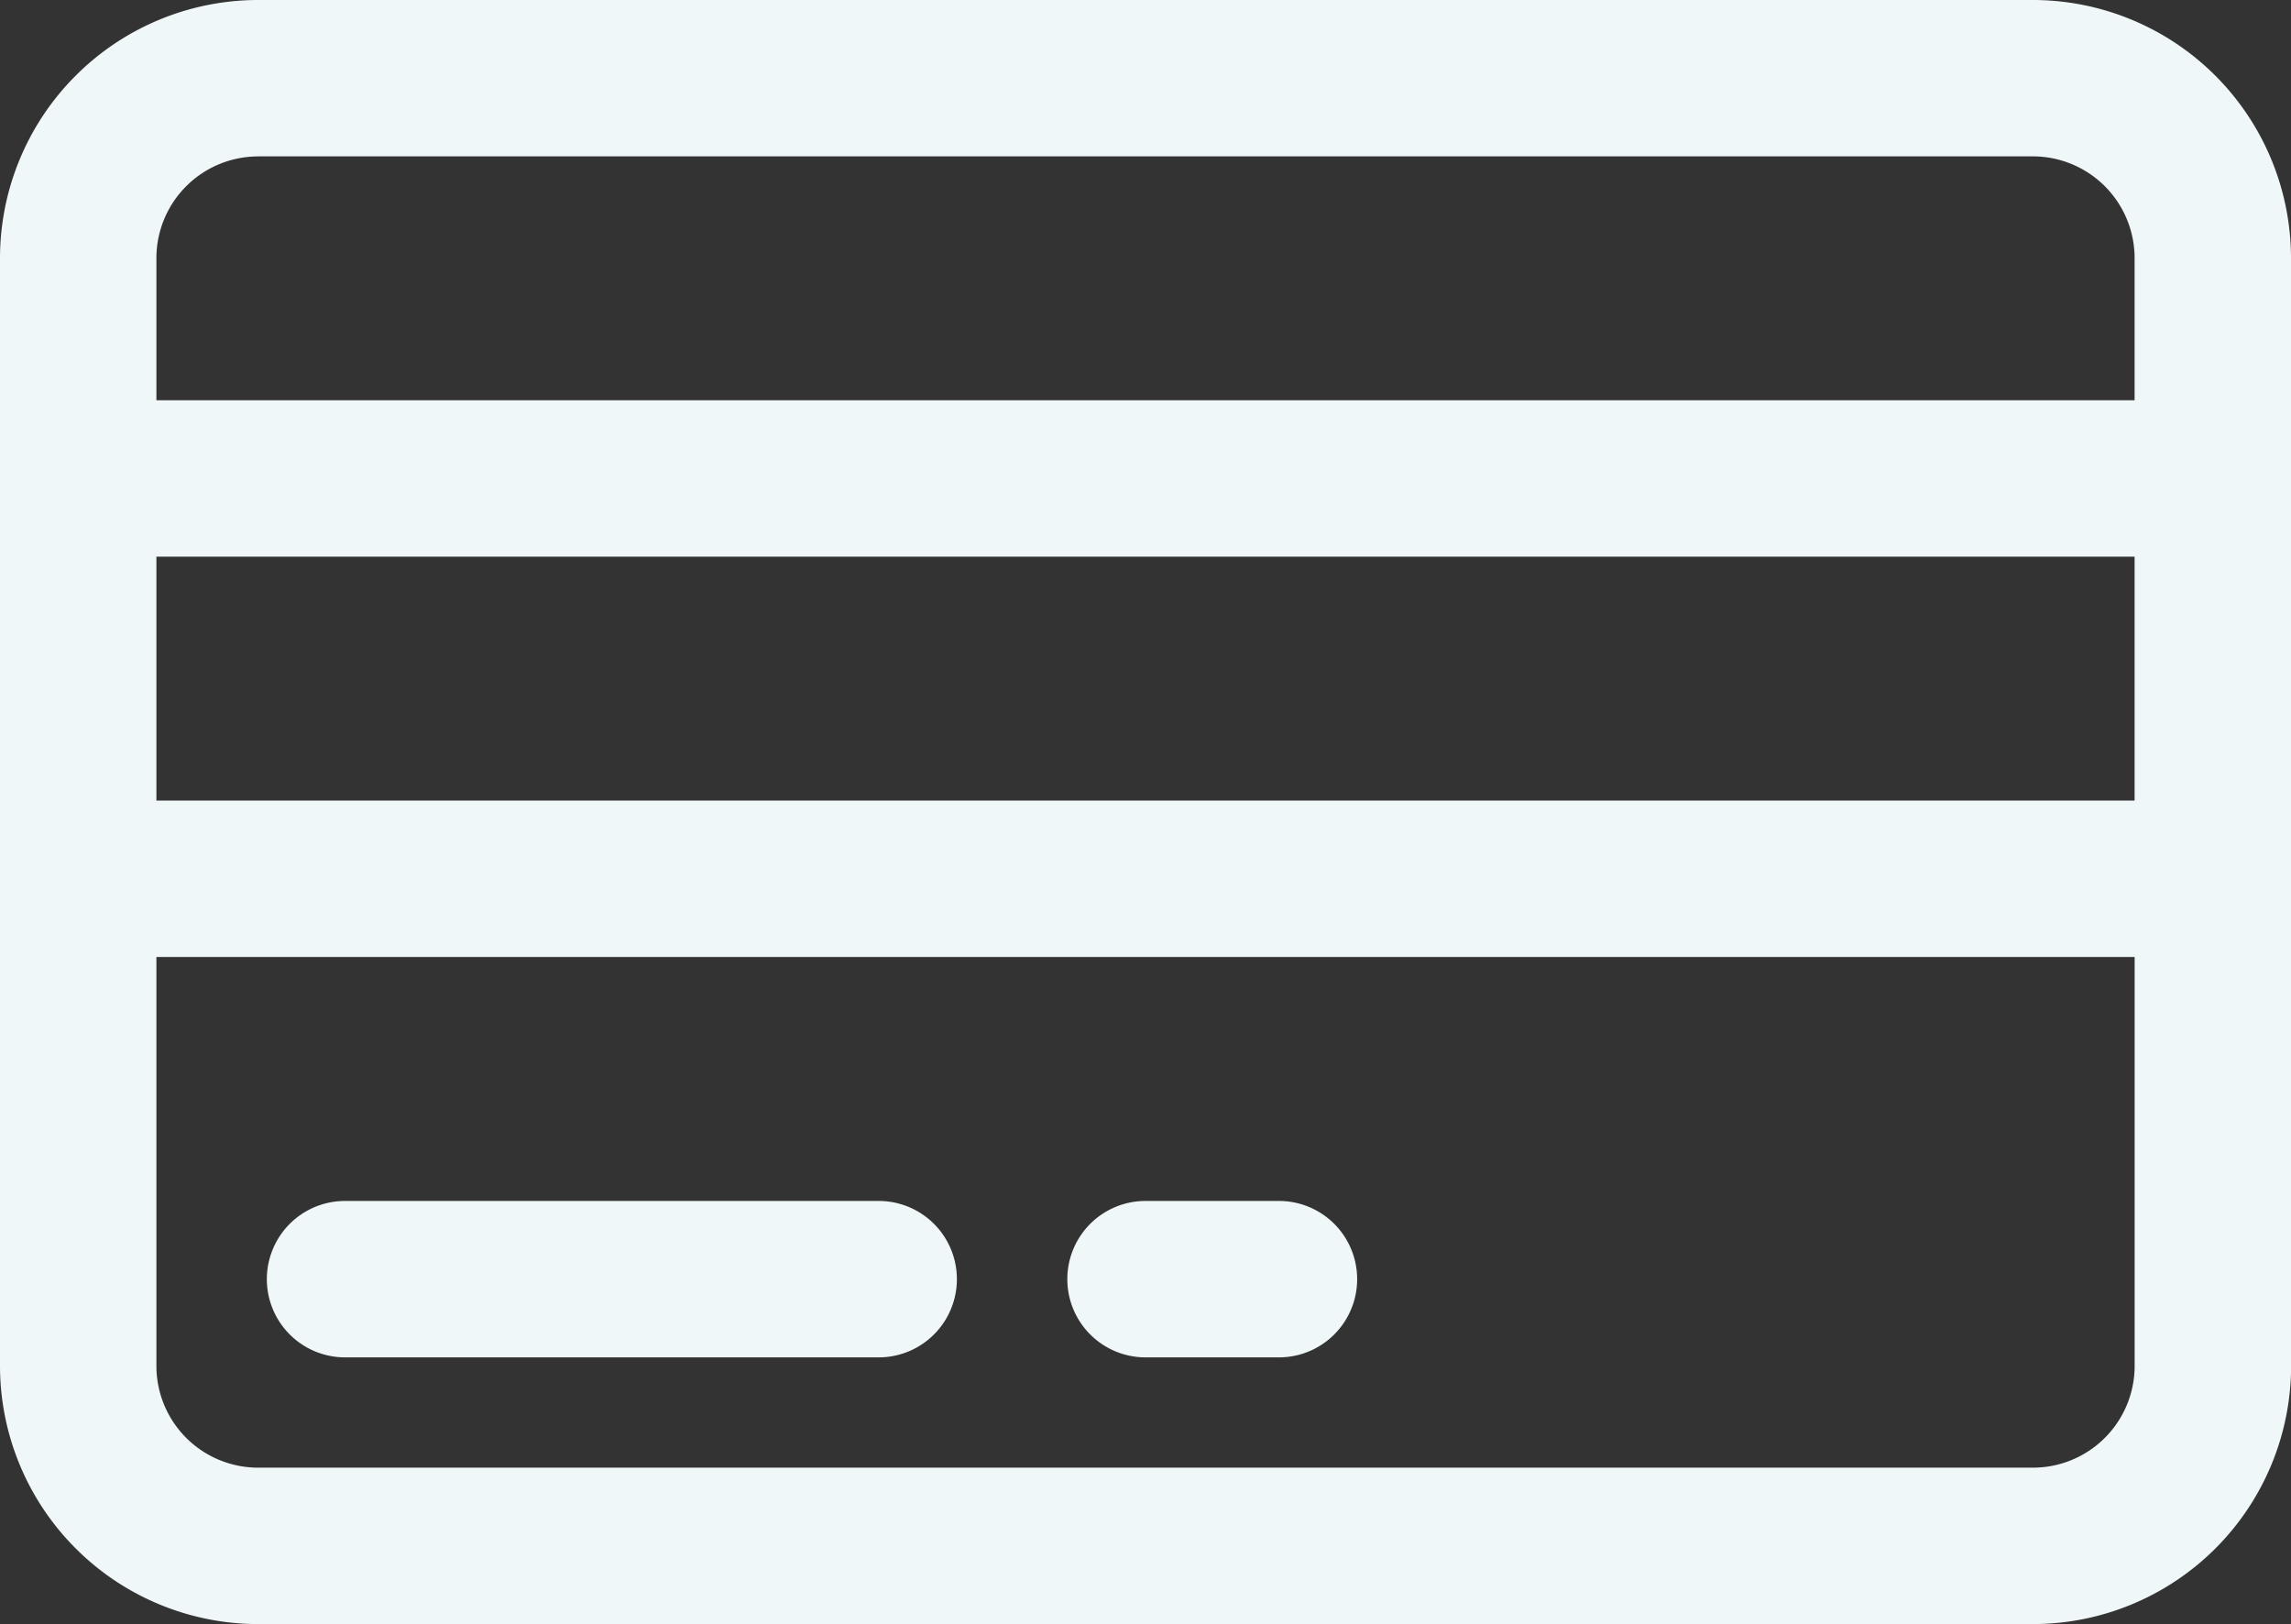 <?xml version="1.0" encoding="UTF-8"?>
<svg xmlns="http://www.w3.org/2000/svg" width="44.061" height="31.232" viewBox="0 0 44.061 31.232">
  <rect x="0" y="0" width="44.061" height="31.232" fill="#333333" stroke="none"/>
  <g id="_2credit-card-svgrepo-com" data-name="2credit-card-svgrepo-com" transform="translate(0 -43.238)">
    <path id="Path_873" data-name="Path 873" d="M44.061,48.2A4.968,4.968,0,0,0,39.1,43.238H4.963A4.968,4.968,0,0,0,0,48.2V69.507A4.968,4.968,0,0,0,4.963,74.47H39.1a4.968,4.968,0,0,0,4.963-4.963V48.2Zm-39.1-1.955H39.1A1.957,1.957,0,0,1,41.053,48.2v2.735H3.008V48.2A1.957,1.957,0,0,1,4.963,46.246ZM41.053,58.633H3.008v-4.69H41.053v4.69ZM39.1,71.462H4.963a1.957,1.957,0,0,1-1.955-1.955V61.641H41.054v7.867A1.957,1.957,0,0,1,39.1,71.462Z" transform="translate(0 0)" fill="#f0f7f8"></path>
    <path id="Path_874" data-name="Path 874" d="M46.357,198.9H36.094a1.5,1.5,0,0,0,0,3.008H46.357a1.5,1.5,0,1,0,0-3.008Z" transform="translate(-29.458 -132.567)" fill="#f0f7f8"></path>
    <path id="Path_875" data-name="Path 875" d="M142.433,198.9h-2.566a1.5,1.5,0,1,0,0,3.008h2.566a1.5,1.5,0,1,0,0-3.008Z" transform="translate(-117.836 -132.567)" fill="#f0f7f8"></path>
  </g>
</svg>
